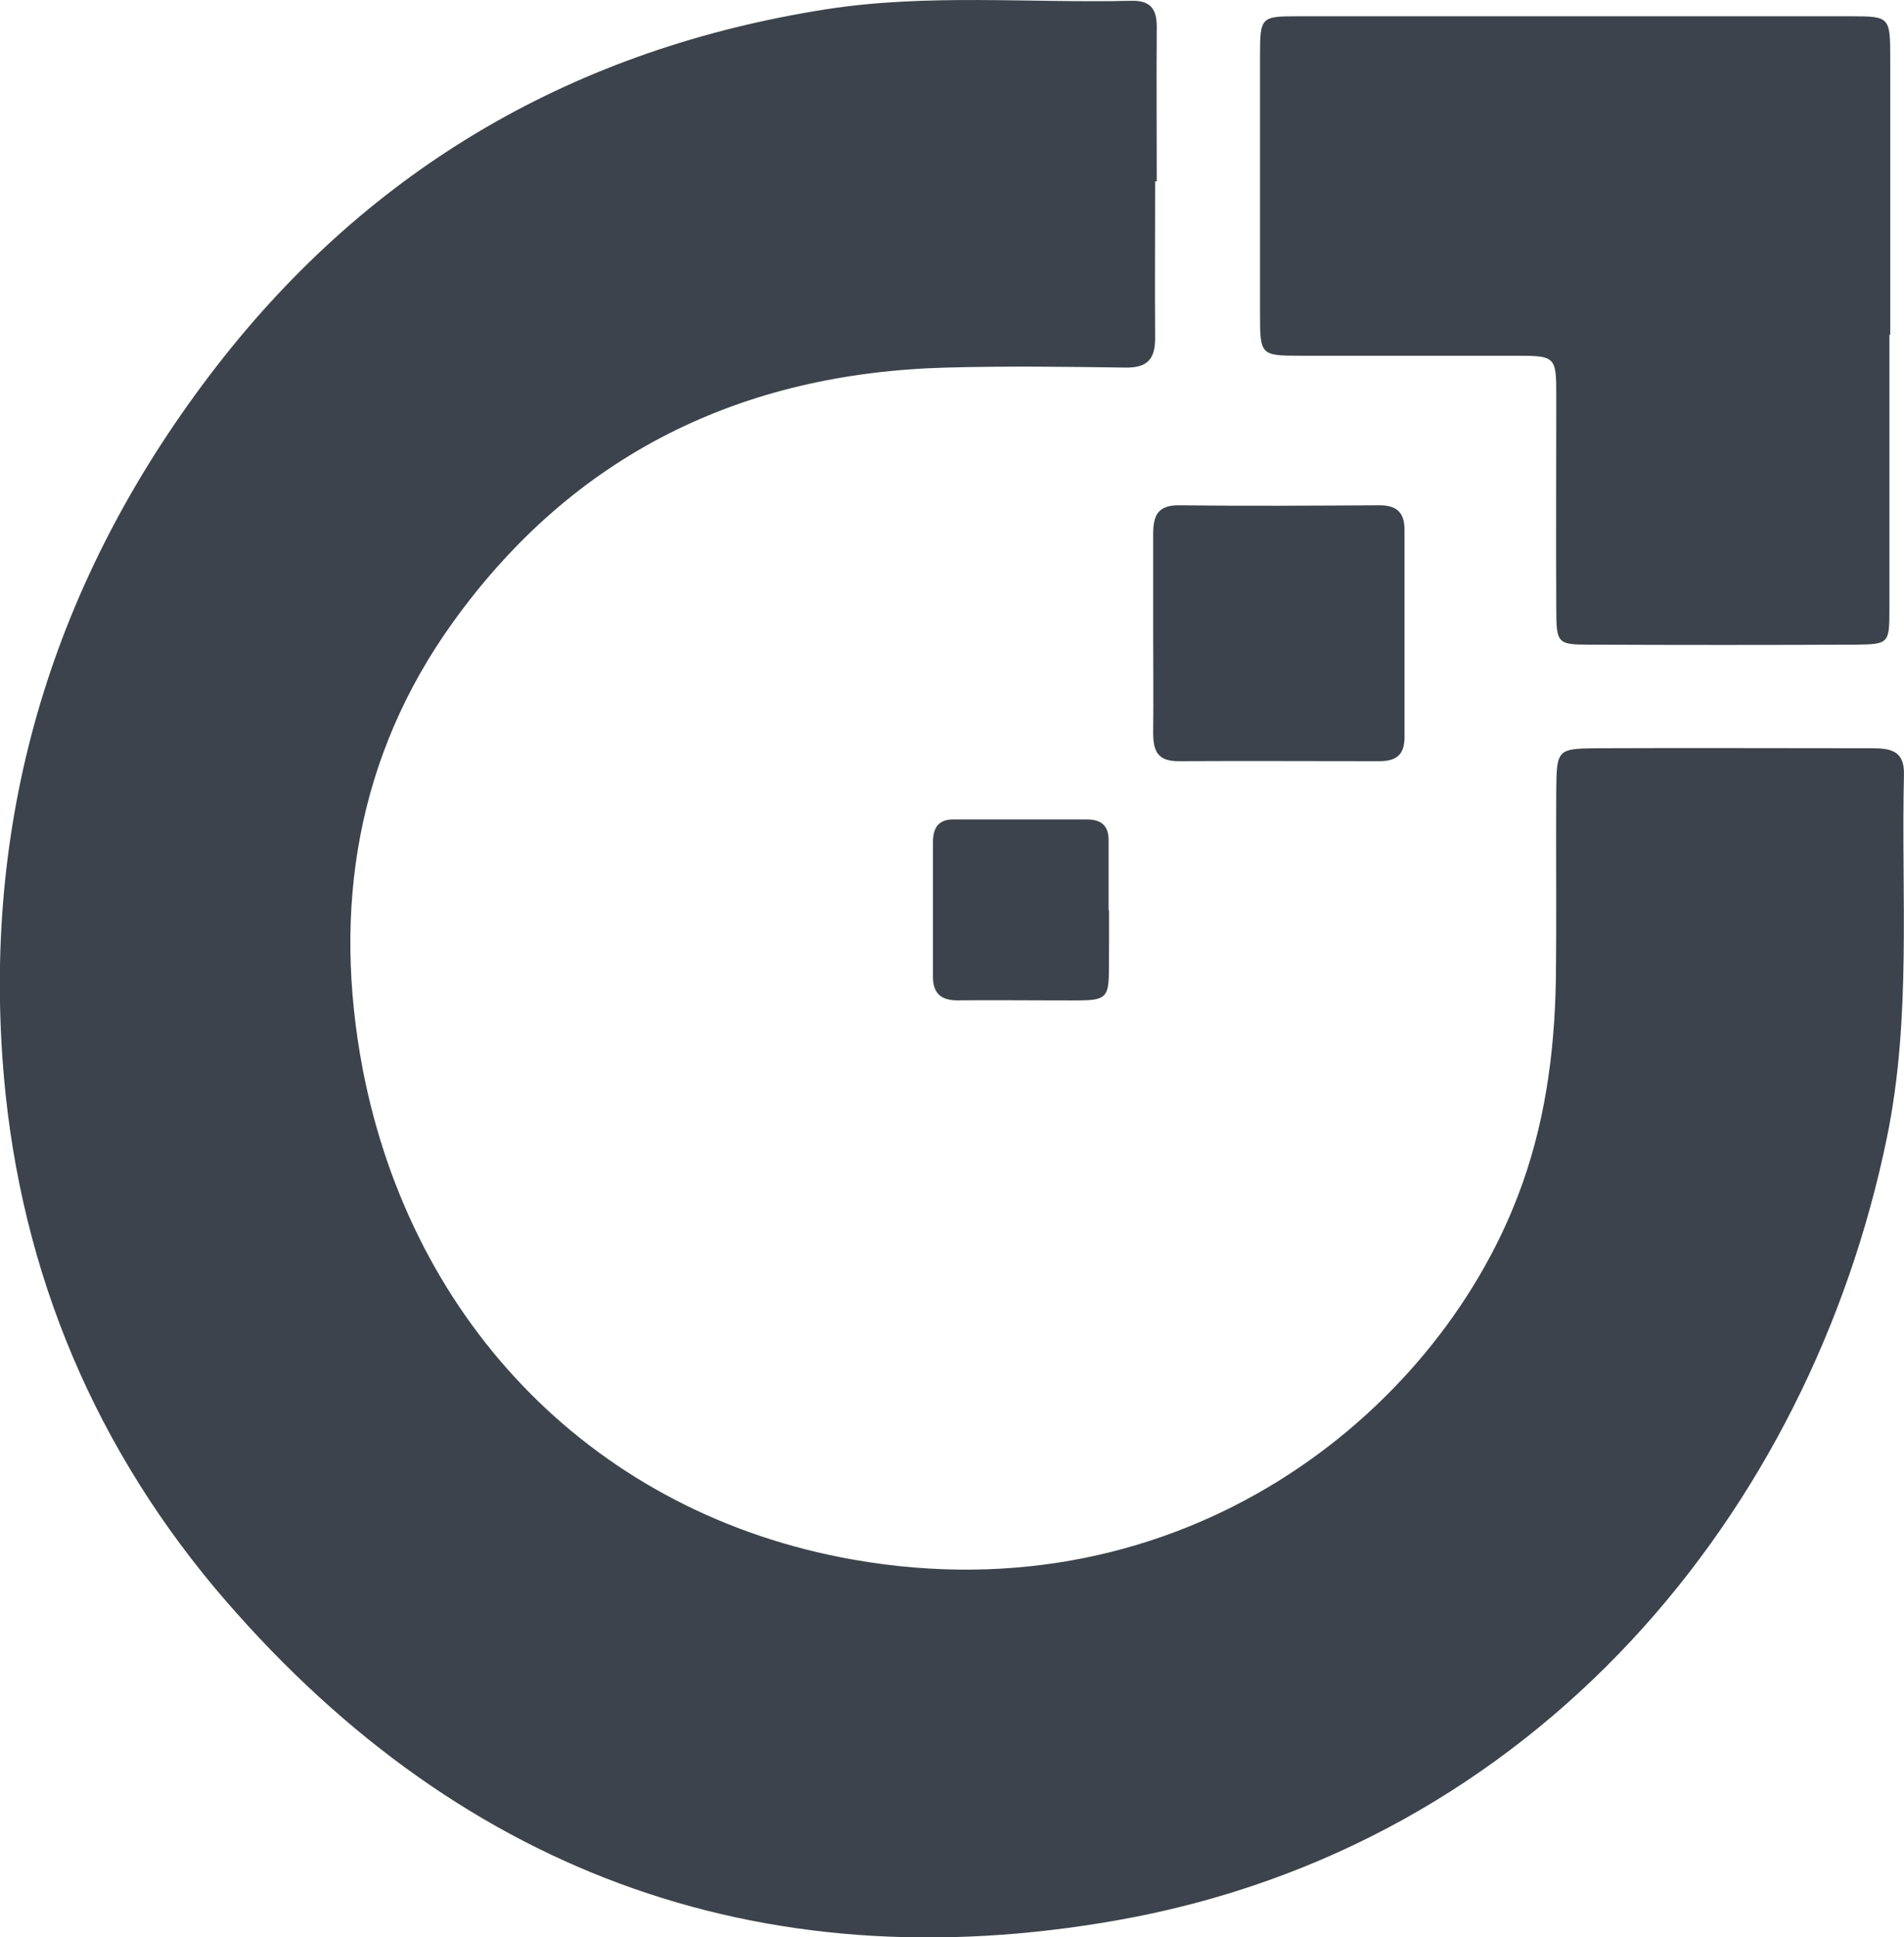 <svg xmlns="http://www.w3.org/2000/svg" xmlns:svg="http://www.w3.org/2000/svg" width="44.249" height="44.999" viewBox="0 0 44.249 44.999" fill="none" id="svg16"><g clip-path="url(#clip0_936_1366)" id="g16" transform="translate(0,-9.7669684e-4)"><path d="m 26.846,4.222 c 0,1.212 -0.009,2.423 0,3.635 0,0.502 -0.198,0.691 -0.696,0.682 -1.383,-0.019 -2.765,-0.038 -4.148,0 -4.76,0.123 -8.664,2.007 -11.476,5.916 -2.239,3.114 -2.803,6.654 -2.098,10.374 1.148,5.963 5.446,10.346 11.391,11.397 7.666,1.354 13.517,-3.379 15.455,-8.443 0.621,-1.609 0.856,-3.304 0.884,-5.026 0.019,-1.467 0,-2.925 0.009,-4.392 0.009,-0.956 0.028,-0.975 0.941,-0.984 2.126,-0.009 4.252,0 6.378,0 0.423,0 0.781,0.038 0.762,0.615 -0.066,2.811 0.179,5.632 -0.395,8.425 C 42.066,35.108 35.726,42.87 25.98,44.602 17.59,46.089 10.507,43.429 4.985,36.878 2.031,33.338 0.376,29.192 0.056,24.573 -0.358,18.591 1.382,13.224 5.032,8.51 8.635,3.862 13.404,1.126 19.189,0.218 21.55,-0.151 23.93,0.076 26.3,0.019 c 0.489,-0.009 0.593,0.246 0.583,0.663 -0.009,1.174 0,2.357 0,3.531 h -0.038" fill="#3d434c" id="path1"></path><path d="m 43.91,7.771 c 0,2.139 0,4.279 0,6.418 0,0.757 -0.028,0.776 -0.771,0.786 -2.051,0.009 -4.111,0.009 -6.171,0 -0.781,0 -0.8,-0.019 -0.8,-0.861 -0.009,-1.638 0,-3.285 0,-4.922 0,-0.918 -0.019,-0.928 -0.959,-0.928 -1.665,0 -3.33,0 -4.995,0 -0.922,0 -0.931,-0.019 -0.931,-0.975 0,-1.997 0,-3.995 0,-5.992 0,-0.899 0.019,-0.918 0.875,-0.918 4.289,0 8.579,0 12.868,0 0.894,0 0.903,0.019 0.903,0.984 0,2.139 0,4.279 0,6.418 z" fill="#3d434c" id="path6"></path><path d="m 26.8,14.653 c 0,-0.748 0,-1.496 0,-2.243 0,-0.416 0.094,-0.672 0.583,-0.672 1.562,0.019 3.123,0.009 4.675,0 0.395,0 0.583,0.161 0.583,0.568 0,1.609 0,3.209 0,4.818 0,0.416 -0.198,0.558 -0.583,0.558 -1.562,0 -3.123,-0.009 -4.675,0 -0.498,0 -0.583,-0.256 -0.583,-0.672 0.009,-0.786 0,-1.571 0,-2.357 z" fill="#3d434c" id="path10"></path><path d="m 25.774,21.146 c 0,0.246 0,0.502 0,0.748 -0.019,1.496 0.16,1.335 -1.392,1.344 -0.706,0 -1.42,-0.009 -2.126,0 -0.395,0 -0.583,-0.17 -0.574,-0.578 0,-1.032 0,-2.063 0,-3.095 0,-0.341 0.132,-0.54 0.498,-0.53 1.025,0 2.051,0 3.076,0 0.357,0 0.517,0.161 0.508,0.511 0,0.54 0,1.07 0,1.6 z" fill="#3d434c" id="path11"></path></g><defs id="defs16"><clipPath id="clip0_936_1366"><rect width="256" height="45" fill="#ffffff" id="rect16" x="0" y="0"></rect></clipPath></defs></svg>